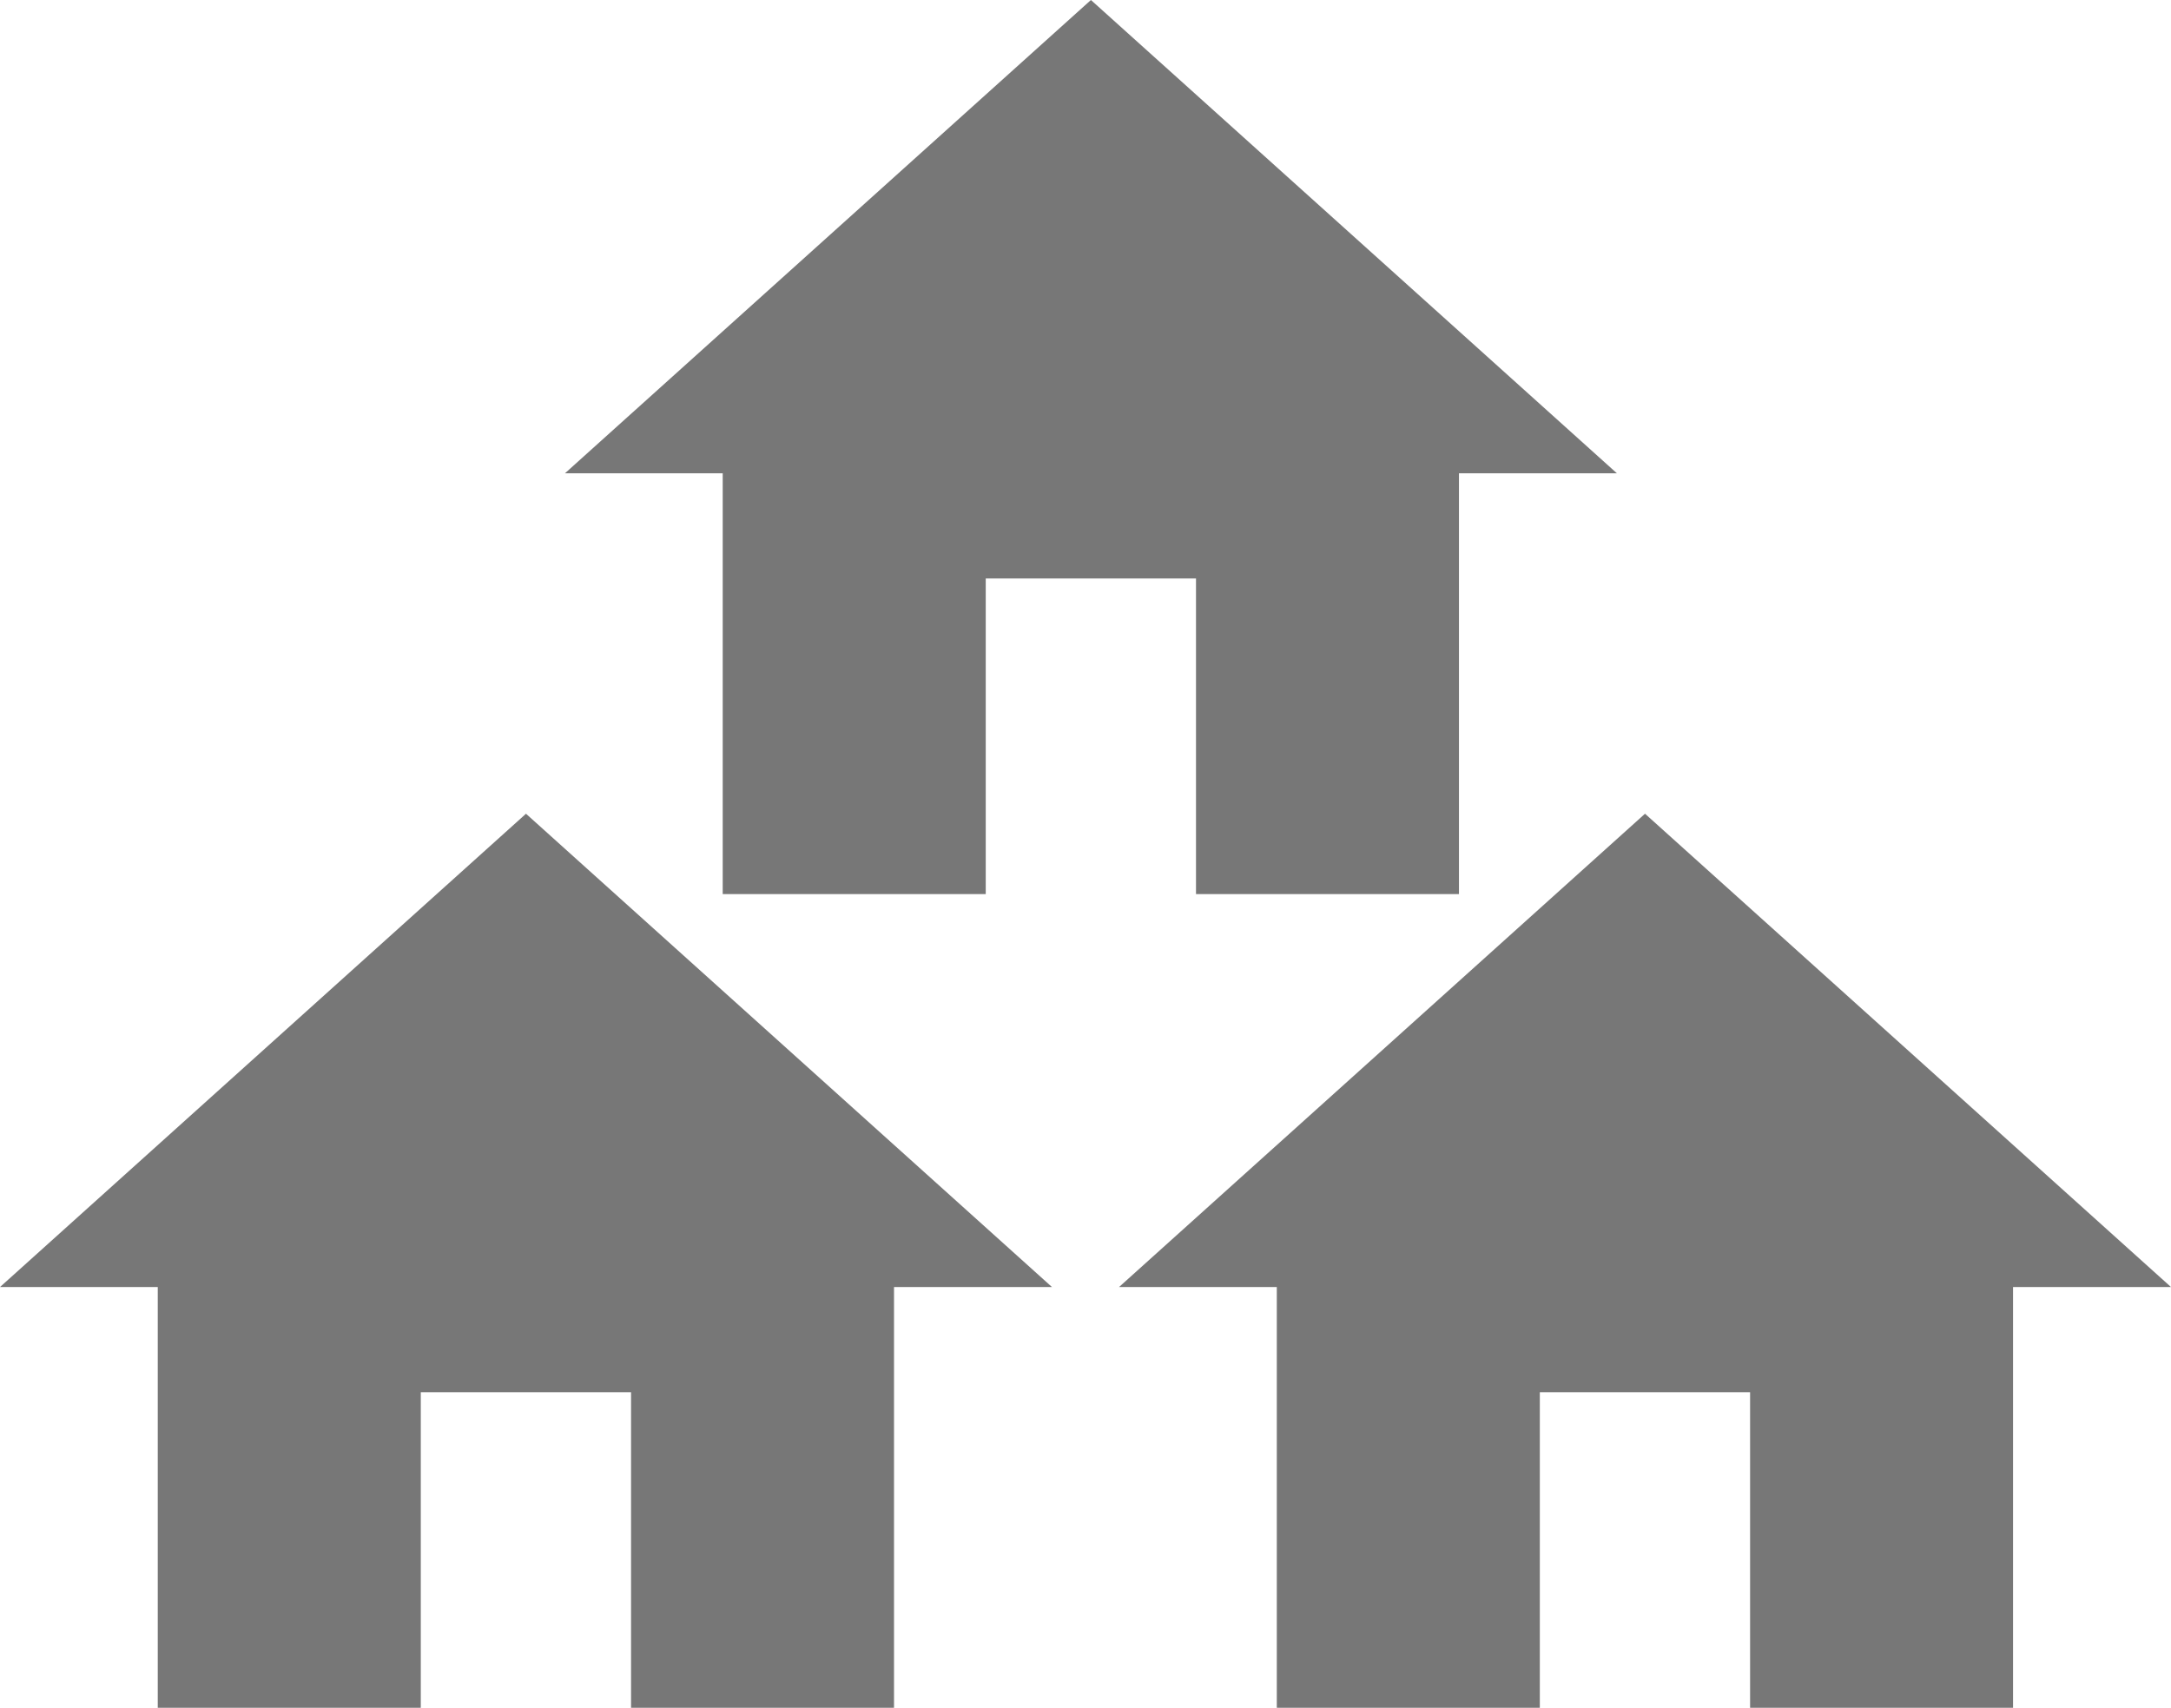 <svg id="Group_209" data-name="Group 209" xmlns="http://www.w3.org/2000/svg" viewBox="0 0 33.371 26.254">
  <defs>
    <style>
      .cls-1 {
        fill: #777;
      }
    </style>
  </defs>
  <g id="Symbol_13_1" data-name="Symbol 13 – 1">
    <path id="ic_home_24px" class="cls-1" d="M8.468,16.744V11.893H11.7v4.851h4.042V10.276H18.17L10.085,3,2,10.276H4.425v6.468Z" transform="translate(15.201 9.509)"/>
    <path id="ic_home_24px-2" data-name="ic_home_24px" class="cls-1" d="M8.468,16.744V11.893H11.7v4.851h4.042V10.276H18.17L10.085,3,2,10.276H4.425v6.468Z" transform="translate(-2 9.509)"/>
    <path id="ic_home_24px-3" data-name="ic_home_24px" class="cls-1" d="M8.468,16.744V11.893H11.7v4.851h4.042V10.276H18.17L10.085,3,2,10.276H4.425v6.468Z" transform="translate(6.684 -3)"/>
  </g>
</svg>
